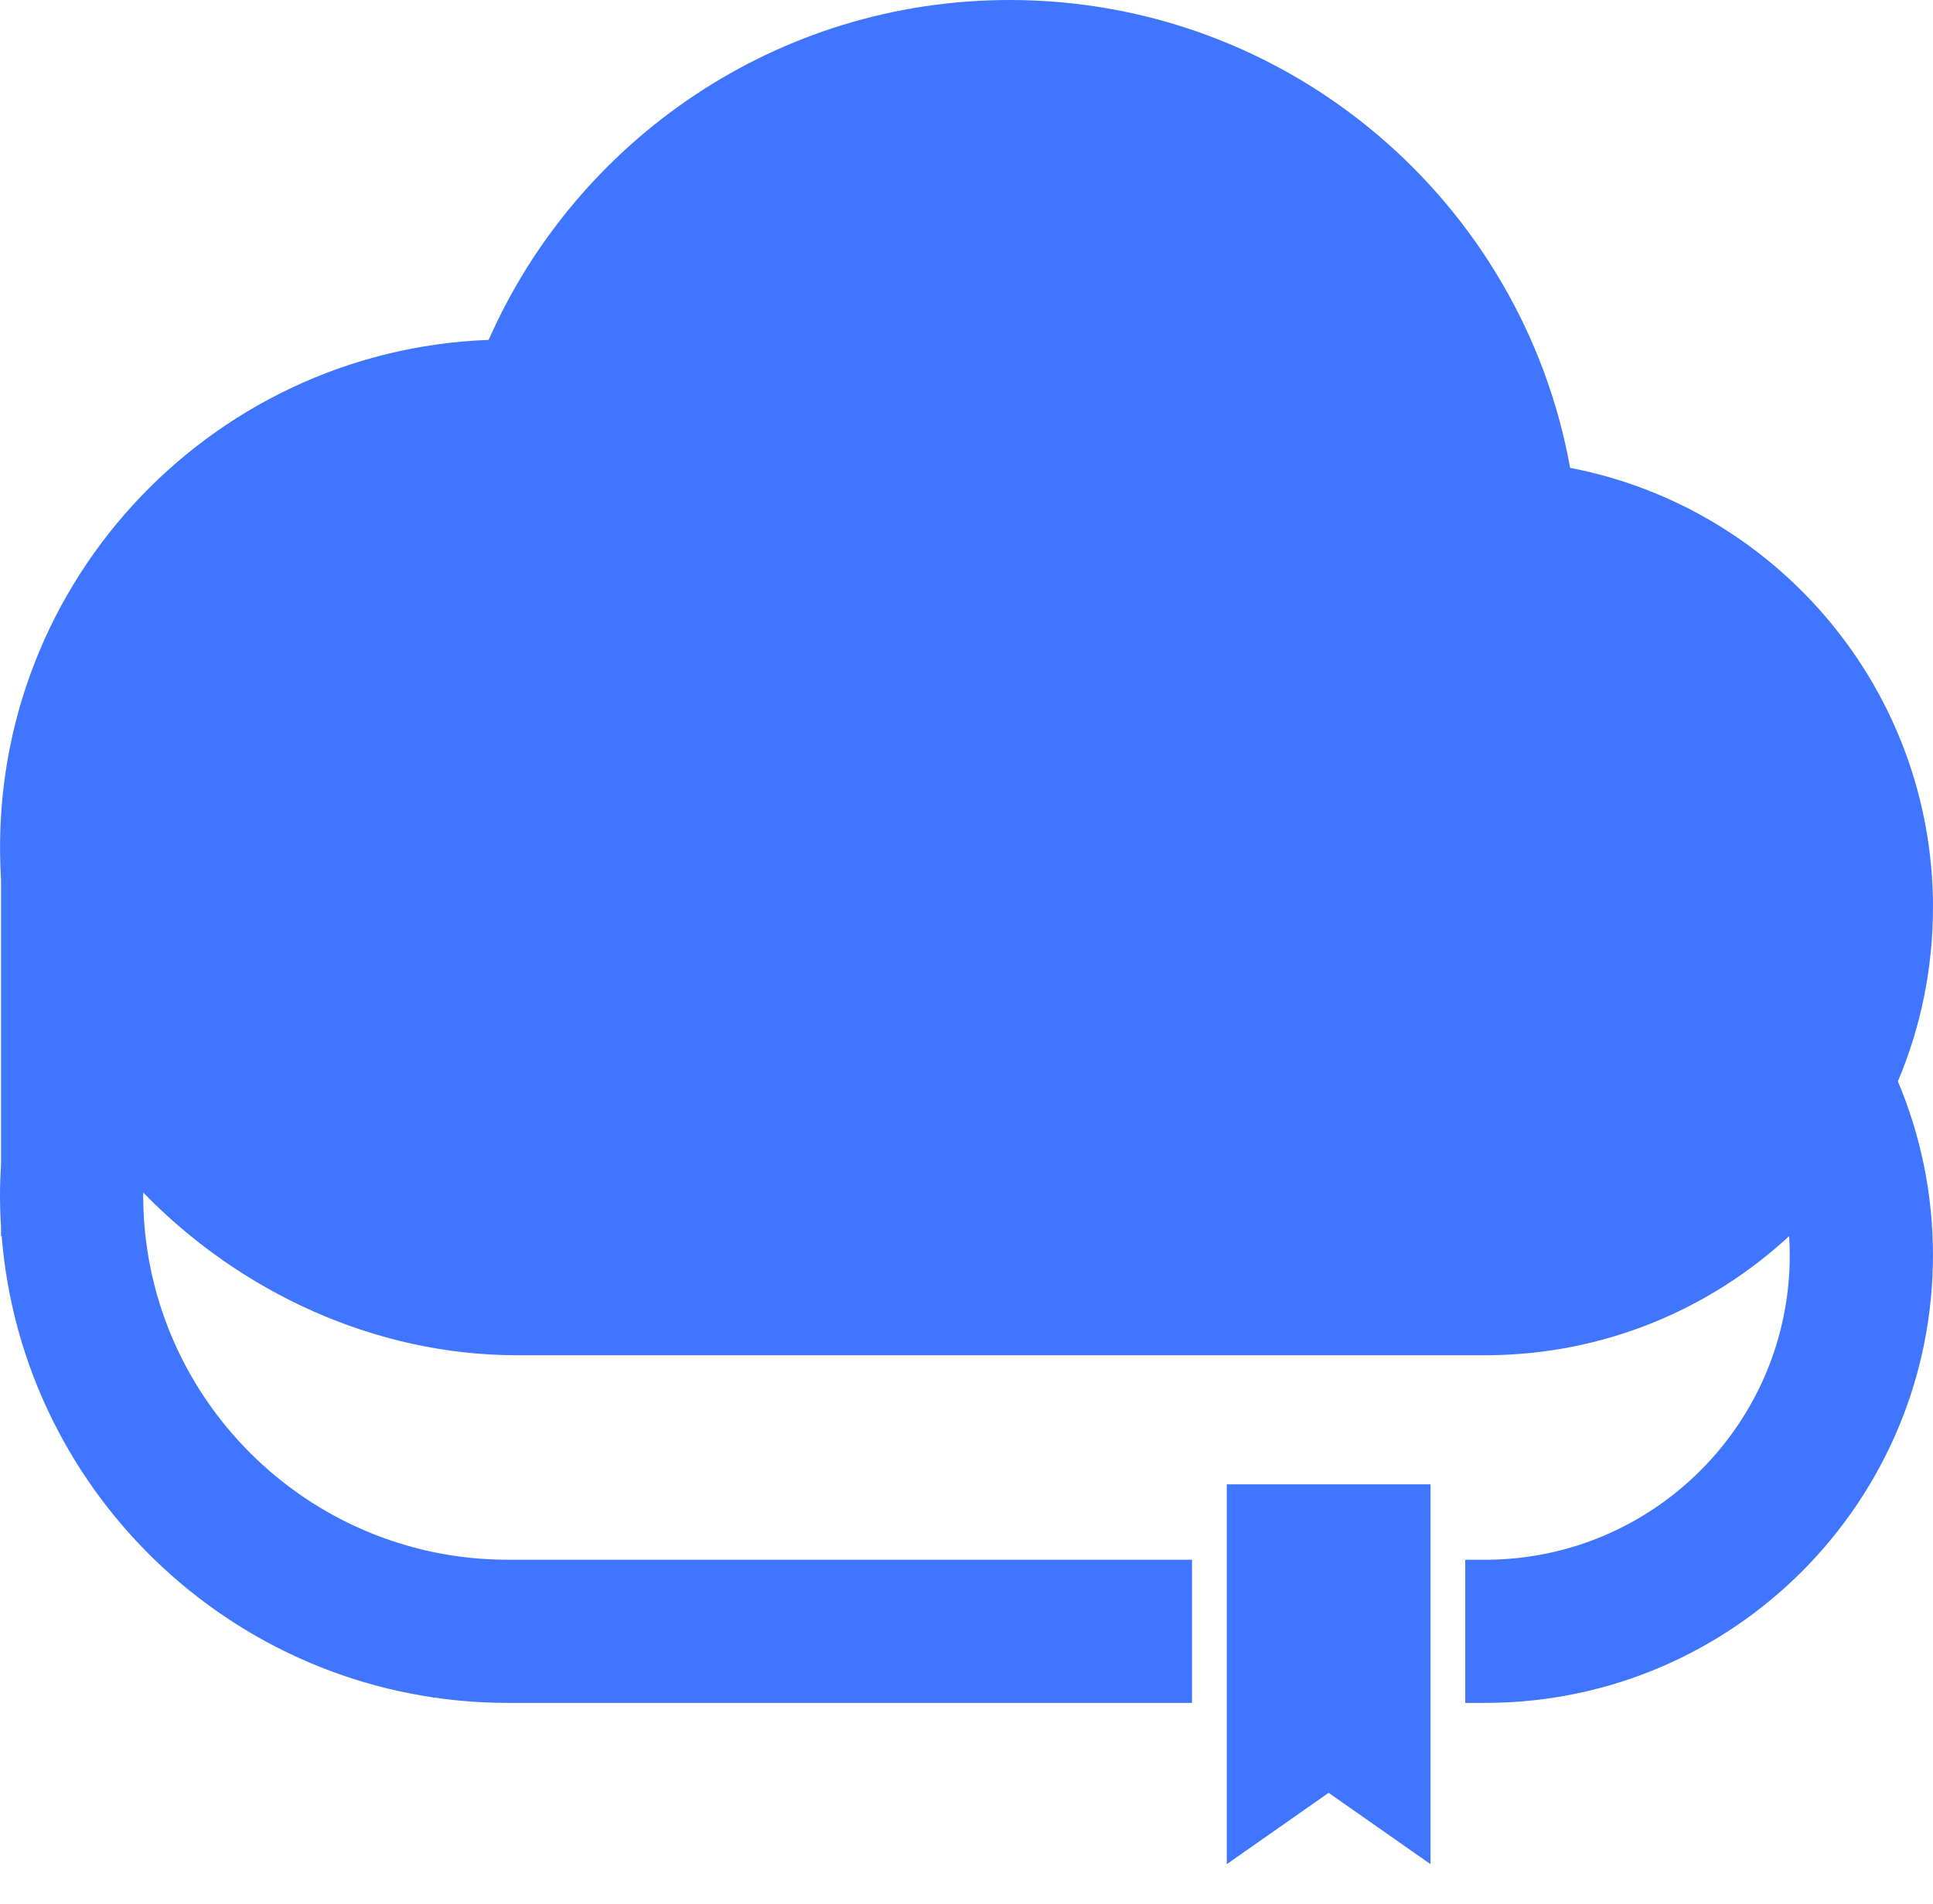 <?xml version="1.0" encoding="UTF-8"?><svg xmlns="http://www.w3.org/2000/svg" viewBox="0 0 417.3 411.19"><defs><style>.d{fill:#4075ff;fill-rule:evenodd;}</style></defs><g id="a"/><g id="b"><g id="c"><path class="d" d="M417.3,195.95c0-47.09-33.74-86.36-78.34-94.93C328.63,43.62,278.36,0,217.99,0c-50.22,0-93.43,30.19-112.5,73.39C44.65,75.66-3.57,127.61,.22,189.81v61.66C.09,253.65,0,255.83,0,258.04s.08,4.57,.22,6.83v2.05h.14c4.53,56.38,51.77,100.78,109.3,100.78h147.67v-30.91H109.66c-43.46,0-78.75-35.29-78.75-78.75,0-.18,.01-.36,.01-.54,20.84,21.49,50.03,35.13,80.67,35.13h209.65c25.08-.16,47.9-9.89,65-25.72,.08,1.36,.14,2.73,.14,4.11,0,36.15-29.24,65.54-65.34,65.77h-4.72v30.91h4.91c53.07-.34,96.06-43.52,96.06-96.68,0-13.31-2.7-25.99-7.57-37.53,4.88-11.54,7.57-24.23,7.57-37.54Zm-152.46,206.57l21.99-15.4,21.99,15.4v-82.01h-43.98v82.01Z"/></g></g></svg>